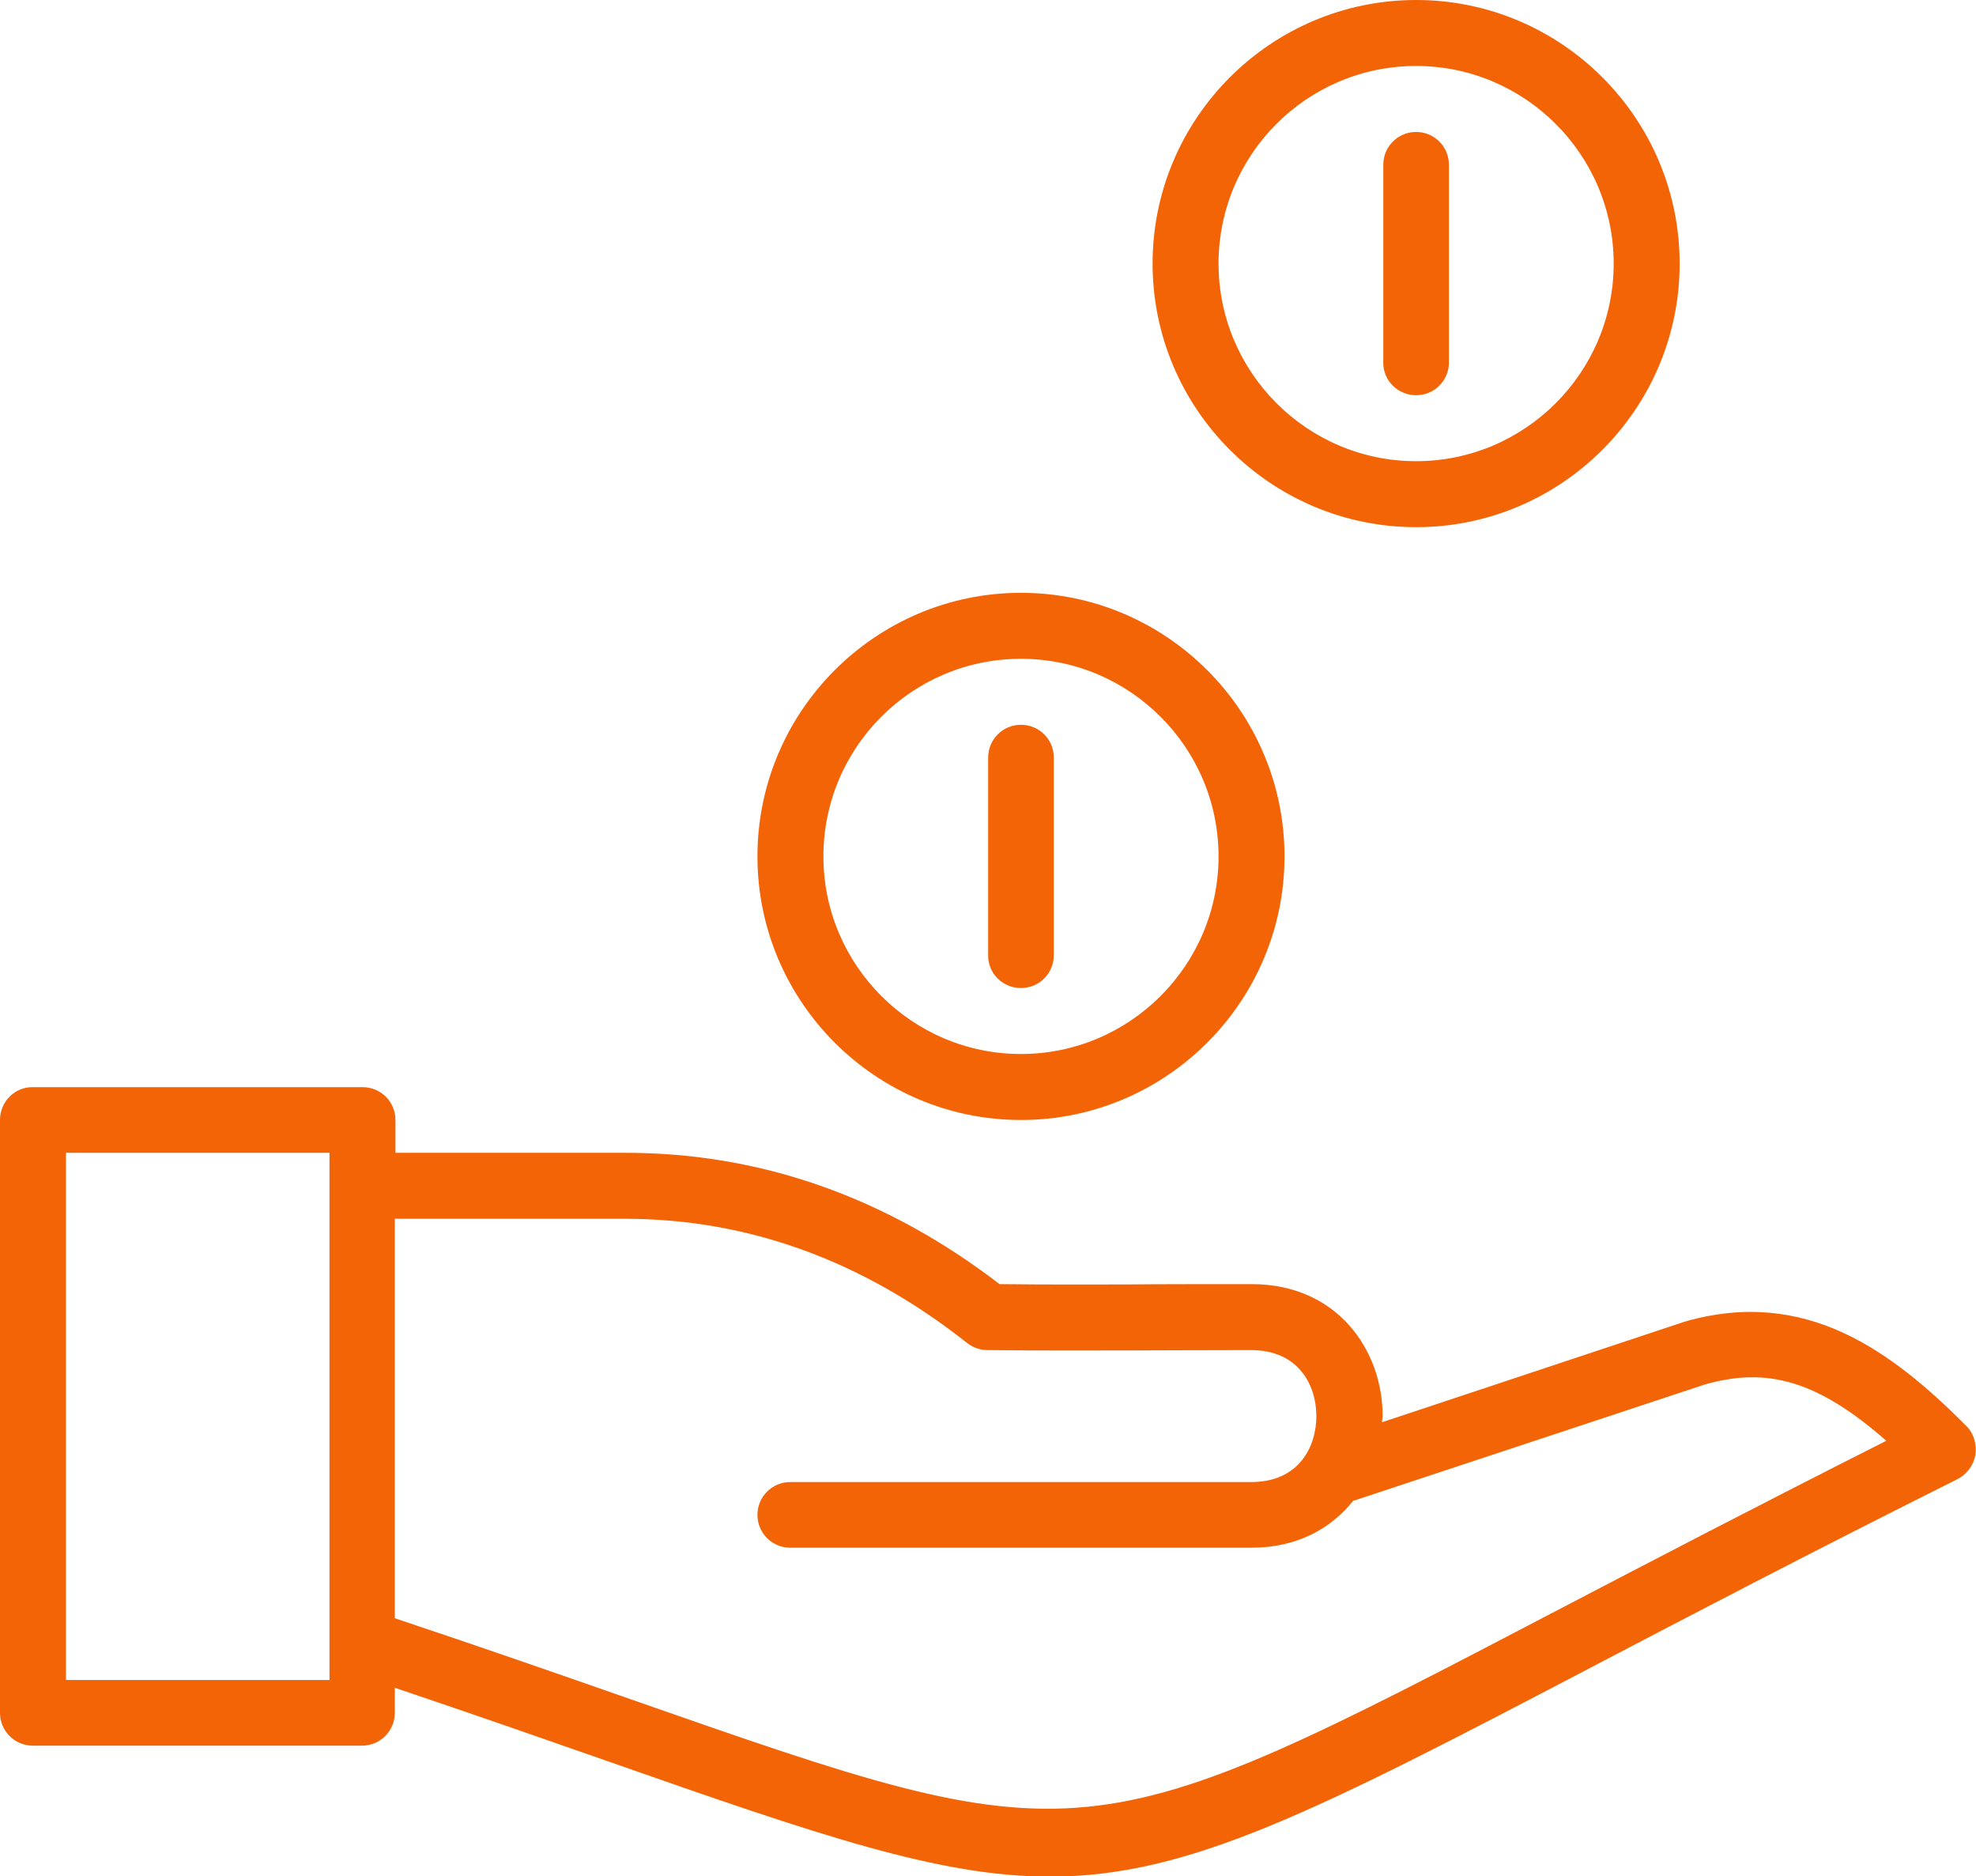<?xml version="1.0" encoding="utf-8"?>
<!-- Generator: Adobe Illustrator 19.2.0, SVG Export Plug-In . SVG Version: 6.00 Build 0)  -->
<svg version="1.1" id="Layer_1" xmlns="http://www.w3.org/2000/svg" xmlns:xlink="http://www.w3.org/1999/xlink" x="0px" y="0px"
	 viewBox="0 0 608.1 577.3" enable-background="new 0 0 608.1 577.3" xml:space="preserve">
<g>
	<path fill="#F36407" d="M605.1,438.7c-23-23-49.3-42.7-86.5-32.1l-93.3,31c0-0.6,0.2-1.3,0.2-1.9c0-20.2-13.9-40.6-40.3-40.6
		c-17.6,0-28.7,0-37.8,0.1c-13,0-21.8,0.1-39.8-0.1c-34.9-26.8-73.6-40.4-115-40.4h-70.9v-10.1c0-5.6-4.5-10.1-10.1-10.1H10.1
		C4.5,334.4,0,339,0,344.6V527c0,5.6,4.5,10.1,10.1,10.1h101.3c5.6,0,10.1-4.5,10.1-10.1v-7.7c25,8.4,46.9,16.1,66.1,22.8
		c64.8,22.7,101.5,35.3,135.5,35.3c42.7,0,81.4-19.8,166.6-64.4c30-15.7,67.3-35.2,112.7-57.9c2.9-1.5,4.9-4.2,5.5-7.4
		C608.4,444.3,607.4,441,605.1,438.7z M101.3,516.9H20.3V354.7h81.1V516.9z M480.3,494.9c-146.7,76.7-146.7,76.7-286,28
		c-20.9-7.3-44.9-15.7-72.8-25V375h70.9c37.8,0,73.2,12.9,105.2,38.2c1.8,1.4,4,2.2,6.2,2.2c20.5,0.2,29.6,0.1,43.5,0.1
		c9,0,20.1-0.1,37.7-0.1c14.8,0,20.1,11,20.1,20.3c0,9.4-5.3,20.3-20.1,20.3H243.2c-5.6,0-10.1,4.5-10.1,10.1
		c0,5.6,4.5,10.1,10.1,10.1h141.9c14.1,0,24.5-5.9,31.3-14.4L524.6,426c19.4-5.6,35-1,55.9,17.3
		C540.7,463.4,507.5,480.7,480.3,494.9z"/>
	<path fill="#F36407" d="M314.2,304c5.6,0,10.1-4.5,10.1-10.1v-60.8c0-5.6-4.5-10.1-10.1-10.1c-5.6,0-10.1,4.5-10.1,10.1v60.8
		C304,299.5,308.6,304,314.2,304z"/>
	<path fill="#F36407" d="M435.8,121.6c5.6,0,10.1-4.5,10.1-10.1V50.7c0-5.6-4.5-10.1-10.1-10.1c-5.6,0-10.1,4.5-10.1,10.1v60.8
		C425.6,117.1,430.2,121.6,435.8,121.6z"/>
	<path fill="#F36407" d="M314.2,344.6c44.7,0,81.1-36.4,81.1-81.1s-36.4-81.1-81.1-81.1s-81.1,36.4-81.1,81.1
		S269.5,344.6,314.2,344.6z M314.2,202.7c33.5,0,60.8,27.3,60.8,60.8s-27.3,60.8-60.8,60.8s-60.8-27.3-60.8-60.8
		S280.6,202.7,314.2,202.7z"/>
	<path fill="#F36407" d="M435.8,162.2c44.7,0,81.1-36.4,81.1-81.1S480.5,0,435.8,0s-81.1,36.4-81.1,81.1S391.1,162.2,435.8,162.2z
		 M435.8,20.3c33.5,0,60.8,27.3,60.8,60.8s-27.3,60.8-60.8,60.8S375,114.6,375,81.1S402.2,20.3,435.8,20.3z"/>
</g>
</svg>
